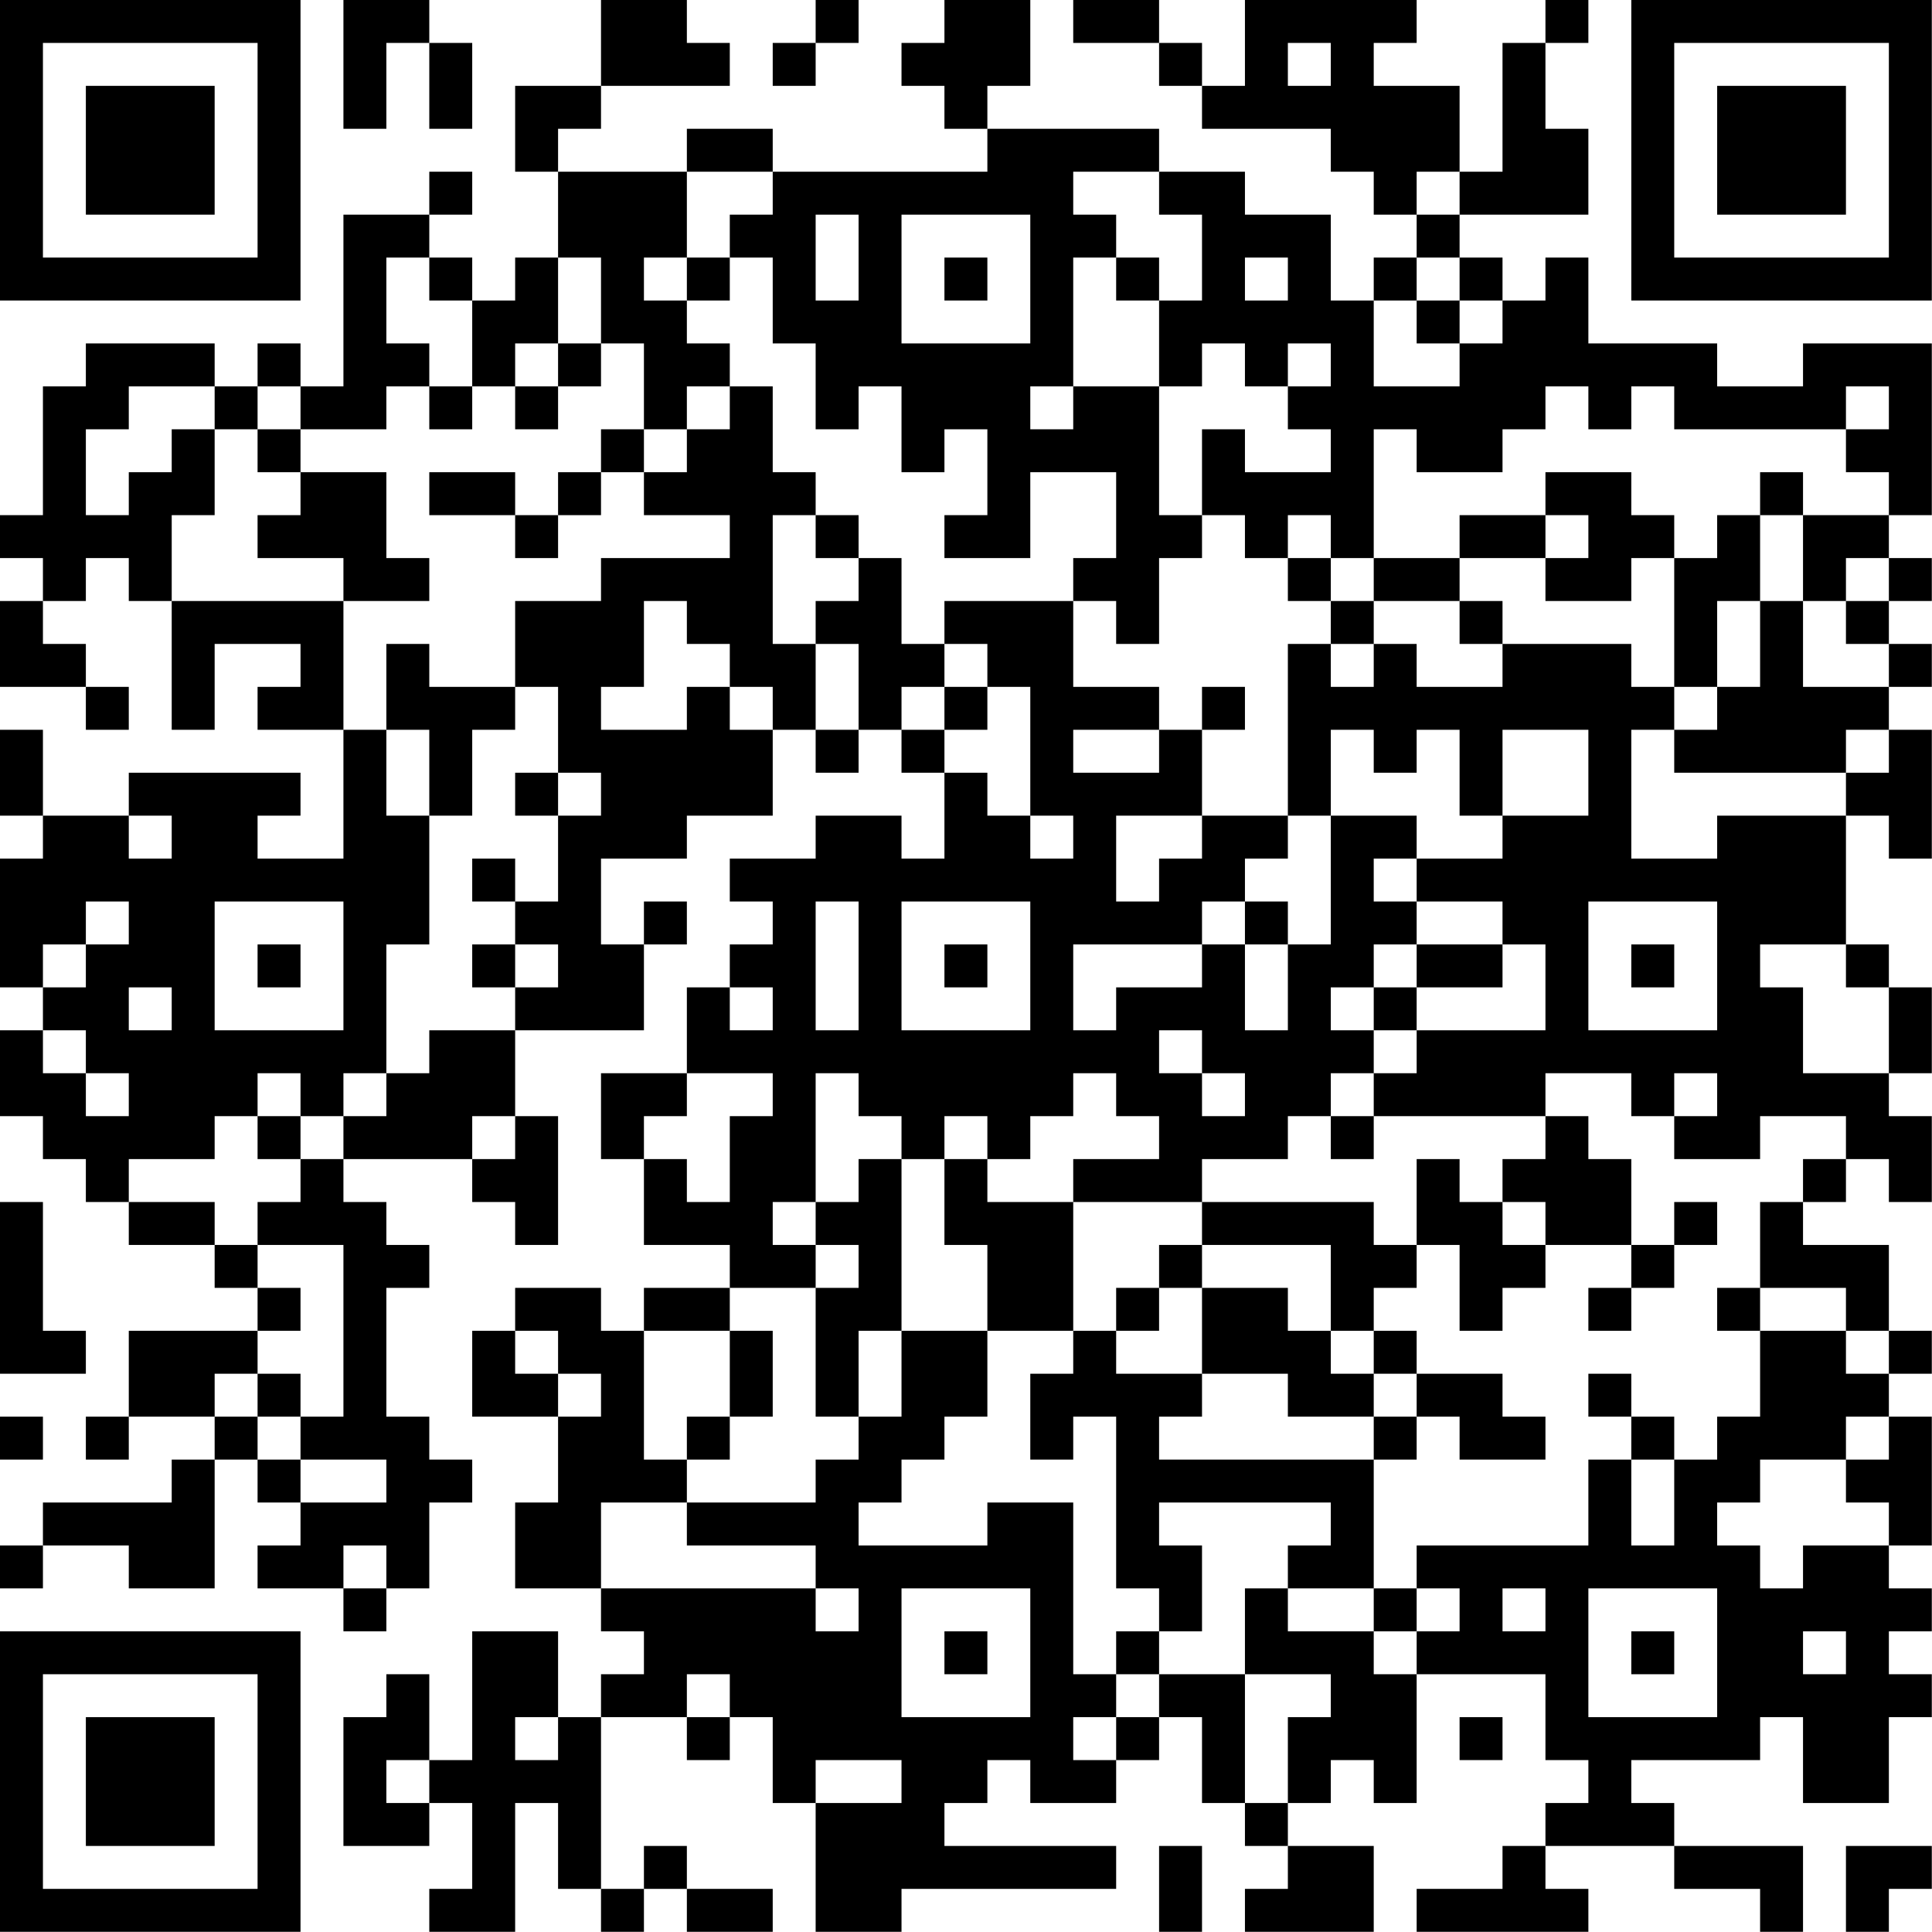 <?xml version="1.0" encoding="UTF-8"?>
<svg xmlns="http://www.w3.org/2000/svg" version="1.1" width="100" height="100" viewBox="0 0 100 100"><rect x="0" y="0" width="100" height="100" fill="#ffffff"/><g transform="scale(2.222)"><g transform="translate(0,0)"><path fill-rule="evenodd" d="M8 0L8 3L9 3L9 1L10 1L10 3L11 3L11 1L10 1L10 0ZM14 0L14 2L12 2L12 4L13 4L13 6L12 6L12 7L11 7L11 6L10 6L10 5L11 5L11 4L10 4L10 5L8 5L8 9L7 9L7 8L6 8L6 9L5 9L5 8L2 8L2 9L1 9L1 12L0 12L0 13L1 13L1 14L0 14L0 16L2 16L2 17L3 17L3 16L2 16L2 15L1 15L1 14L2 14L2 13L3 13L3 14L4 14L4 17L5 17L5 15L7 15L7 16L6 16L6 17L8 17L8 20L6 20L6 19L7 19L7 18L3 18L3 19L1 19L1 17L0 17L0 19L1 19L1 20L0 20L0 23L1 23L1 24L0 24L0 26L1 26L1 27L2 27L2 28L3 28L3 29L5 29L5 30L6 30L6 31L3 31L3 33L2 33L2 34L3 34L3 33L5 33L5 34L4 34L4 35L1 35L1 36L0 36L0 37L1 37L1 36L3 36L3 37L5 37L5 34L6 34L6 35L7 35L7 36L6 36L6 37L8 37L8 38L9 38L9 37L10 37L10 35L11 35L11 34L10 34L10 33L9 33L9 30L10 30L10 29L9 29L9 28L8 28L8 27L11 27L11 28L12 28L12 29L13 29L13 26L12 26L12 24L15 24L15 22L16 22L16 21L15 21L15 22L14 22L14 20L16 20L16 19L18 19L18 17L19 17L19 18L20 18L20 17L21 17L21 18L22 18L22 20L21 20L21 19L19 19L19 20L17 20L17 21L18 21L18 22L17 22L17 23L16 23L16 25L14 25L14 27L15 27L15 29L17 29L17 30L15 30L15 31L14 31L14 30L12 30L12 31L11 31L11 33L13 33L13 35L12 35L12 37L14 37L14 38L15 38L15 39L14 39L14 40L13 40L13 38L11 38L11 41L10 41L10 39L9 39L9 40L8 40L8 43L10 43L10 42L11 42L11 44L10 44L10 45L12 45L12 42L13 42L13 44L14 44L14 45L15 45L15 44L16 44L16 45L18 45L18 44L16 44L16 43L15 43L15 44L14 44L14 40L16 40L16 41L17 41L17 40L18 40L18 42L19 42L19 45L21 45L21 44L26 44L26 43L22 43L22 42L23 42L23 41L24 41L24 42L26 42L26 41L27 41L27 40L28 40L28 42L29 42L29 43L30 43L30 44L29 44L29 45L32 45L32 43L30 43L30 42L31 42L31 41L32 41L32 42L33 42L33 39L36 39L36 41L37 41L37 42L36 42L36 43L35 43L35 44L33 44L33 45L37 45L37 44L36 44L36 43L39 43L39 44L41 44L41 45L42 45L42 43L39 43L39 42L38 42L38 41L41 41L41 40L42 40L42 42L44 42L44 40L45 40L45 39L44 39L44 38L45 38L45 37L44 37L44 36L45 36L45 33L44 33L44 32L45 32L45 31L44 31L44 29L42 29L42 28L43 28L43 27L44 27L44 28L45 28L45 26L44 26L44 25L45 25L45 23L44 23L44 22L43 22L43 19L44 19L44 20L45 20L45 17L44 17L44 16L45 16L45 15L44 15L44 14L45 14L45 13L44 13L44 12L45 12L45 8L42 8L42 9L40 9L40 8L37 8L37 6L36 6L36 7L35 7L35 6L34 6L34 5L37 5L37 3L36 3L36 1L37 1L37 0L36 0L36 1L35 1L35 4L34 4L34 2L32 2L32 1L33 1L33 0L29 0L29 2L28 2L28 1L27 1L27 0L25 0L25 1L27 1L27 2L28 2L28 3L31 3L31 4L32 4L32 5L33 5L33 6L32 6L32 7L31 7L31 5L29 5L29 4L27 4L27 3L23 3L23 2L24 2L24 0L22 0L22 1L21 1L21 2L22 2L22 3L23 3L23 4L18 4L18 3L16 3L16 4L13 4L13 3L14 3L14 2L17 2L17 1L16 1L16 0ZM19 0L19 1L18 1L18 2L19 2L19 1L20 1L20 0ZM30 1L30 2L31 2L31 1ZM16 4L16 6L15 6L15 7L16 7L16 8L17 8L17 9L16 9L16 10L15 10L15 8L14 8L14 6L13 6L13 8L12 8L12 9L11 9L11 7L10 7L10 6L9 6L9 8L10 8L10 9L9 9L9 10L7 10L7 9L6 9L6 10L5 10L5 9L3 9L3 10L2 10L2 12L3 12L3 11L4 11L4 10L5 10L5 12L4 12L4 14L8 14L8 17L9 17L9 19L10 19L10 22L9 22L9 25L8 25L8 26L7 26L7 25L6 25L6 26L5 26L5 27L3 27L3 28L5 28L5 29L6 29L6 30L7 30L7 31L6 31L6 32L5 32L5 33L6 33L6 34L7 34L7 35L9 35L9 34L7 34L7 33L8 33L8 29L6 29L6 28L7 28L7 27L8 27L8 26L9 26L9 25L10 25L10 24L12 24L12 23L13 23L13 22L12 22L12 21L13 21L13 19L14 19L14 18L13 18L13 16L12 16L12 14L14 14L14 13L17 13L17 12L15 12L15 11L16 11L16 10L17 10L17 9L18 9L18 11L19 11L19 12L18 12L18 15L19 15L19 17L20 17L20 15L19 15L19 14L20 14L20 13L21 13L21 15L22 15L22 16L21 16L21 17L22 17L22 18L23 18L23 19L24 19L24 20L25 20L25 19L24 19L24 16L23 16L23 15L22 15L22 14L25 14L25 16L27 16L27 17L25 17L25 18L27 18L27 17L28 17L28 19L26 19L26 21L27 21L27 20L28 20L28 19L30 19L30 20L29 20L29 21L28 21L28 22L25 22L25 24L26 24L26 23L28 23L28 22L29 22L29 24L30 24L30 22L31 22L31 19L33 19L33 20L32 20L32 21L33 21L33 22L32 22L32 23L31 23L31 24L32 24L32 25L31 25L31 26L30 26L30 27L28 27L28 28L25 28L25 27L27 27L27 26L26 26L26 25L25 25L25 26L24 26L24 27L23 27L23 26L22 26L22 27L21 27L21 26L20 26L20 25L19 25L19 28L18 28L18 29L19 29L19 30L17 30L17 31L15 31L15 34L16 34L16 35L14 35L14 37L19 37L19 38L20 38L20 37L19 37L19 36L16 36L16 35L19 35L19 34L20 34L20 33L21 33L21 31L23 31L23 33L22 33L22 34L21 34L21 35L20 35L20 36L23 36L23 35L25 35L25 39L26 39L26 40L25 40L25 41L26 41L26 40L27 40L27 39L29 39L29 42L30 42L30 40L31 40L31 39L29 39L29 37L30 37L30 38L32 38L32 39L33 39L33 38L34 38L34 37L33 37L33 36L37 36L37 34L38 34L38 36L39 36L39 34L40 34L40 33L41 33L41 31L43 31L43 32L44 32L44 31L43 31L43 30L41 30L41 28L42 28L42 27L43 27L43 26L41 26L41 27L39 27L39 26L40 26L40 25L39 25L39 26L38 26L38 25L36 25L36 26L32 26L32 25L33 25L33 24L36 24L36 22L35 22L35 21L33 21L33 20L35 20L35 19L37 19L37 17L35 17L35 19L34 19L34 17L33 17L33 18L32 18L32 17L31 17L31 19L30 19L30 15L31 15L31 16L32 16L32 15L33 15L33 16L35 16L35 15L38 15L38 16L39 16L39 17L38 17L38 20L40 20L40 19L43 19L43 18L44 18L44 17L43 17L43 18L39 18L39 17L40 17L40 16L41 16L41 14L42 14L42 16L44 16L44 15L43 15L43 14L44 14L44 13L43 13L43 14L42 14L42 12L44 12L44 11L43 11L43 10L44 10L44 9L43 9L43 10L39 10L39 9L38 9L38 10L37 10L37 9L36 9L36 10L35 10L35 11L33 11L33 10L32 10L32 13L31 13L31 12L30 12L30 13L29 13L29 12L28 12L28 10L29 10L29 11L31 11L31 10L30 10L30 9L31 9L31 8L30 8L30 9L29 9L29 8L28 8L28 9L27 9L27 7L28 7L28 5L27 5L27 4L25 4L25 5L26 5L26 6L25 6L25 9L24 9L24 10L25 10L25 9L27 9L27 12L28 12L28 13L27 13L27 15L26 15L26 14L25 14L25 13L26 13L26 11L24 11L24 13L22 13L22 12L23 12L23 10L22 10L22 11L21 11L21 9L20 9L20 10L19 10L19 8L18 8L18 6L17 6L17 5L18 5L18 4ZM33 4L33 5L34 5L34 4ZM19 5L19 7L20 7L20 5ZM21 5L21 8L24 8L24 5ZM16 6L16 7L17 7L17 6ZM22 6L22 7L23 7L23 6ZM26 6L26 7L27 7L27 6ZM29 6L29 7L30 7L30 6ZM33 6L33 7L32 7L32 9L34 9L34 8L35 8L35 7L34 7L34 6ZM33 7L33 8L34 8L34 7ZM13 8L13 9L12 9L12 10L13 10L13 9L14 9L14 8ZM10 9L10 10L11 10L11 9ZM6 10L6 11L7 11L7 12L6 12L6 13L8 13L8 14L10 14L10 13L9 13L9 11L7 11L7 10ZM14 10L14 11L13 11L13 12L12 12L12 11L10 11L10 12L12 12L12 13L13 13L13 12L14 12L14 11L15 11L15 10ZM36 11L36 12L34 12L34 13L32 13L32 14L31 14L31 13L30 13L30 14L31 14L31 15L32 15L32 14L34 14L34 15L35 15L35 14L34 14L34 13L36 13L36 14L38 14L38 13L39 13L39 16L40 16L40 14L41 14L41 12L42 12L42 11L41 11L41 12L40 12L40 13L39 13L39 12L38 12L38 11ZM19 12L19 13L20 13L20 12ZM36 12L36 13L37 13L37 12ZM15 14L15 16L14 16L14 17L16 17L16 16L17 16L17 17L18 17L18 16L17 16L17 15L16 15L16 14ZM9 15L9 17L10 17L10 19L11 19L11 17L12 17L12 16L10 16L10 15ZM22 16L22 17L23 17L23 16ZM28 16L28 17L29 17L29 16ZM12 18L12 19L13 19L13 18ZM3 19L3 20L4 20L4 19ZM11 20L11 21L12 21L12 20ZM2 21L2 22L1 22L1 23L2 23L2 22L3 22L3 21ZM5 21L5 24L8 24L8 21ZM19 21L19 24L20 24L20 21ZM21 21L21 24L24 24L24 21ZM29 21L29 22L30 22L30 21ZM37 21L37 24L40 24L40 21ZM6 22L6 23L7 23L7 22ZM11 22L11 23L12 23L12 22ZM22 22L22 23L23 23L23 22ZM33 22L33 23L32 23L32 24L33 24L33 23L35 23L35 22ZM38 22L38 23L39 23L39 22ZM41 22L41 23L42 23L42 25L44 25L44 23L43 23L43 22ZM3 23L3 24L4 24L4 23ZM17 23L17 24L18 24L18 23ZM1 24L1 25L2 25L2 26L3 26L3 25L2 25L2 24ZM27 24L27 25L28 25L28 26L29 26L29 25L28 25L28 24ZM16 25L16 26L15 26L15 27L16 27L16 28L17 28L17 26L18 26L18 25ZM6 26L6 27L7 27L7 26ZM11 26L11 27L12 27L12 26ZM31 26L31 27L32 27L32 26ZM36 26L36 27L35 27L35 28L34 28L34 27L33 27L33 29L32 29L32 28L28 28L28 29L27 29L27 30L26 30L26 31L25 31L25 28L23 28L23 27L22 27L22 29L23 29L23 31L25 31L25 32L24 32L24 34L25 34L25 33L26 33L26 37L27 37L27 38L26 38L26 39L27 39L27 38L28 38L28 36L27 36L27 35L31 35L31 36L30 36L30 37L32 37L32 38L33 38L33 37L32 37L32 34L33 34L33 33L34 33L34 34L36 34L36 33L35 33L35 32L33 32L33 31L32 31L32 30L33 30L33 29L34 29L34 31L35 31L35 30L36 30L36 29L38 29L38 30L37 30L37 31L38 31L38 30L39 30L39 29L40 29L40 28L39 28L39 29L38 29L38 27L37 27L37 26ZM20 27L20 28L19 28L19 29L20 29L20 30L19 30L19 33L20 33L20 31L21 31L21 27ZM0 28L0 32L2 32L2 31L1 31L1 28ZM35 28L35 29L36 29L36 28ZM28 29L28 30L27 30L27 31L26 31L26 32L28 32L28 33L27 33L27 34L32 34L32 33L33 33L33 32L32 32L32 31L31 31L31 29ZM28 30L28 32L30 32L30 33L32 33L32 32L31 32L31 31L30 31L30 30ZM40 30L40 31L41 31L41 30ZM12 31L12 32L13 32L13 33L14 33L14 32L13 32L13 31ZM17 31L17 33L16 33L16 34L17 34L17 33L18 33L18 31ZM6 32L6 33L7 33L7 32ZM37 32L37 33L38 33L38 34L39 34L39 33L38 33L38 32ZM0 33L0 34L1 34L1 33ZM43 33L43 34L41 34L41 35L40 35L40 36L41 36L41 37L42 37L42 36L44 36L44 35L43 35L43 34L44 34L44 33ZM8 36L8 37L9 37L9 36ZM21 37L21 40L24 40L24 37ZM35 37L35 38L36 38L36 37ZM37 37L37 40L40 40L40 37ZM22 38L22 39L23 39L23 38ZM38 38L38 39L39 39L39 38ZM42 38L42 39L43 39L43 38ZM16 39L16 40L17 40L17 39ZM12 40L12 41L13 41L13 40ZM34 40L34 41L35 41L35 40ZM9 41L9 42L10 42L10 41ZM19 41L19 42L21 42L21 41ZM27 43L27 45L28 45L28 43ZM43 43L43 45L44 45L44 44L45 44L45 43ZM0 0L0 7L7 7L7 0ZM1 1L1 6L6 6L6 1ZM2 2L2 5L5 5L5 2ZM38 0L38 7L45 7L45 0ZM39 1L39 6L44 6L44 1ZM40 2L40 5L43 5L43 2ZM0 38L0 45L7 45L7 38ZM1 39L1 44L6 44L6 39ZM2 40L2 43L5 43L5 40Z" fill="#000000"/></g></g></svg>
